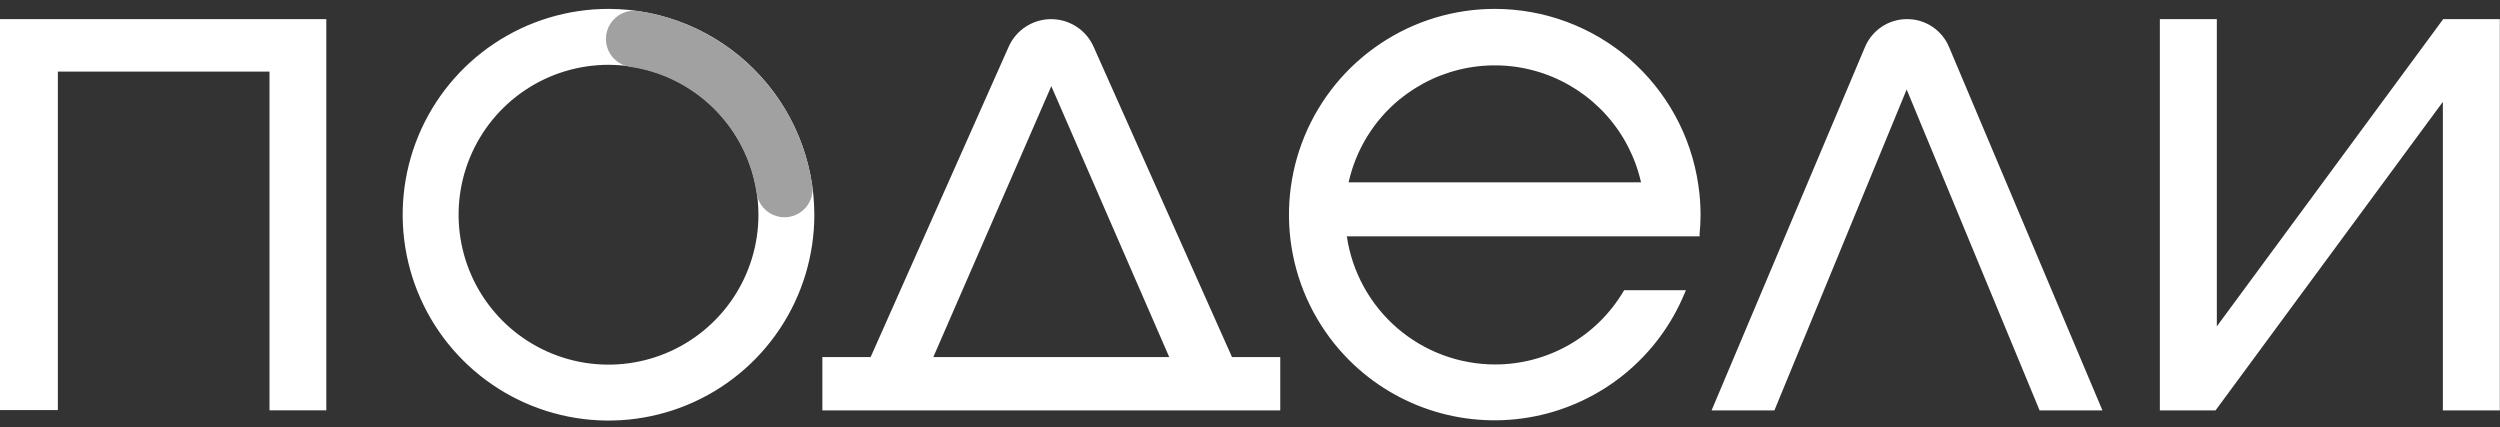 <?xml version="1.0" encoding="UTF-8"?> <svg xmlns="http://www.w3.org/2000/svg" width="117" height="20" viewBox="0 0 117 20" fill="none"><rect x="0" y="0" width="117" height="20" fill="#333333" stroke="none"/><g clip-path="url(#clip0_68_1806)"><path d="M0 19.191H2.708V3.351H12.613V19.203H15.271V0.895H0V19.191ZM51.178 2.183C51.007 1.799 50.728 1.474 50.376 1.246C50.024 1.018 49.613 0.896 49.193 0.896C48.773 0.896 48.363 1.018 48.01 1.246C47.658 1.474 47.379 1.799 47.208 2.183L40.745 16.711H38.487V19.208H59.916V16.711H57.658L51.178 2.183ZM43.679 16.711L49.201 4.032L54.72 16.711H43.679ZM89.244 0.895C88.826 0.895 88.417 1.018 88.068 1.25C87.72 1.481 87.447 1.81 87.284 2.195L80.173 19.038L80.102 19.208H83.041L89.232 4.188L95.423 19.133L95.452 19.208H98.395L91.213 2.195C91.05 1.808 90.777 1.477 90.426 1.246C90.076 1.014 89.664 0.892 89.244 0.895ZM114.342 0.895L103.748 15.274V0.895H101.081V19.208H103.686L114.326 4.766V19.208H116.992V0.895H114.342ZM76.252 2.752C74.501 1.245 72.268 0.416 69.957 0.416C68.052 0.416 66.189 0.981 64.605 2.04C63.02 3.098 61.785 4.603 61.056 6.364C60.327 8.125 60.137 10.062 60.509 11.931C60.881 13.8 61.8 15.516 63.148 16.863C64.267 17.979 65.644 18.801 67.156 19.259C68.668 19.716 70.27 19.794 71.82 19.486C73.37 19.178 74.82 18.494 76.043 17.493C77.266 16.492 78.223 15.206 78.831 13.747L78.901 13.582H76.012L75.975 13.64C75.356 14.682 74.476 15.545 73.423 16.144C72.369 16.743 71.178 17.058 69.966 17.057C68.283 17.055 66.657 16.449 65.384 15.348C64.111 14.247 63.276 12.725 63.032 11.06H79.541V10.953C79.57 10.66 79.587 10.35 79.587 10.049C79.586 9.577 79.55 9.105 79.479 8.638C79.143 6.352 77.998 4.264 76.252 2.752ZM65.521 4.638C66.447 3.883 67.551 3.376 68.728 3.167C69.905 2.958 71.116 3.053 72.246 3.443C73.376 3.834 74.388 4.506 75.185 5.397C75.982 6.288 76.538 7.368 76.801 8.534H63.114C63.456 7.004 64.3 5.633 65.513 4.638H65.521ZM28.478 0.416C26.573 0.416 24.711 0.981 23.126 2.039C21.542 3.098 20.308 4.602 19.578 6.363C18.849 8.123 18.659 10.06 19.03 11.928C19.402 13.797 20.32 15.514 21.667 16.861C23.014 18.208 24.73 19.125 26.599 19.497C28.468 19.869 30.404 19.678 32.165 18.949C33.925 18.22 35.429 16.985 36.488 15.401C37.546 13.817 38.111 11.954 38.111 10.049C38.108 7.495 37.092 5.047 35.286 3.241C33.48 1.435 31.032 0.419 28.478 0.416ZM35.495 10.049C35.495 11.437 35.083 12.793 34.312 13.947C33.541 15.101 32.445 16 31.163 16.531C29.881 17.062 28.471 17.201 27.11 16.931C25.748 16.66 24.498 15.992 23.517 15.01C22.536 14.029 21.867 12.779 21.597 11.418C21.326 10.057 21.465 8.646 21.996 7.364C22.527 6.082 23.426 4.986 24.58 4.215C25.734 3.444 27.091 3.033 28.478 3.033C30.339 3.033 32.124 3.772 33.44 5.088C34.755 6.404 35.495 8.188 35.495 10.049Z" fill="white"></path><path d="M38.012 8.671C37.71 6.613 36.751 4.707 35.279 3.237C33.806 1.767 31.899 0.811 29.84 0.512C29.656 0.488 29.468 0.504 29.29 0.559C29.112 0.613 28.948 0.706 28.808 0.83C28.619 0.994 28.481 1.21 28.41 1.451C28.339 1.692 28.338 1.948 28.408 2.189C28.478 2.43 28.615 2.647 28.804 2.812C28.993 2.978 29.225 3.086 29.473 3.124C30.97 3.341 32.357 4.035 33.427 5.104C34.498 6.173 35.194 7.559 35.412 9.055C35.451 9.303 35.56 9.535 35.725 9.723C35.892 9.911 36.108 10.048 36.349 10.117C36.59 10.187 36.846 10.186 37.087 10.115C37.327 10.044 37.542 9.905 37.707 9.716C37.831 9.574 37.922 9.408 37.975 9.227C38.028 9.047 38.04 8.857 38.012 8.671Z" fill="#A1A1A1"></path></g><defs><clipPath id="clip0_68_1806"><rect width="116.992" height="19.266" fill="white" transform="translate(0 0.416)"></rect></clipPath></defs></svg> 